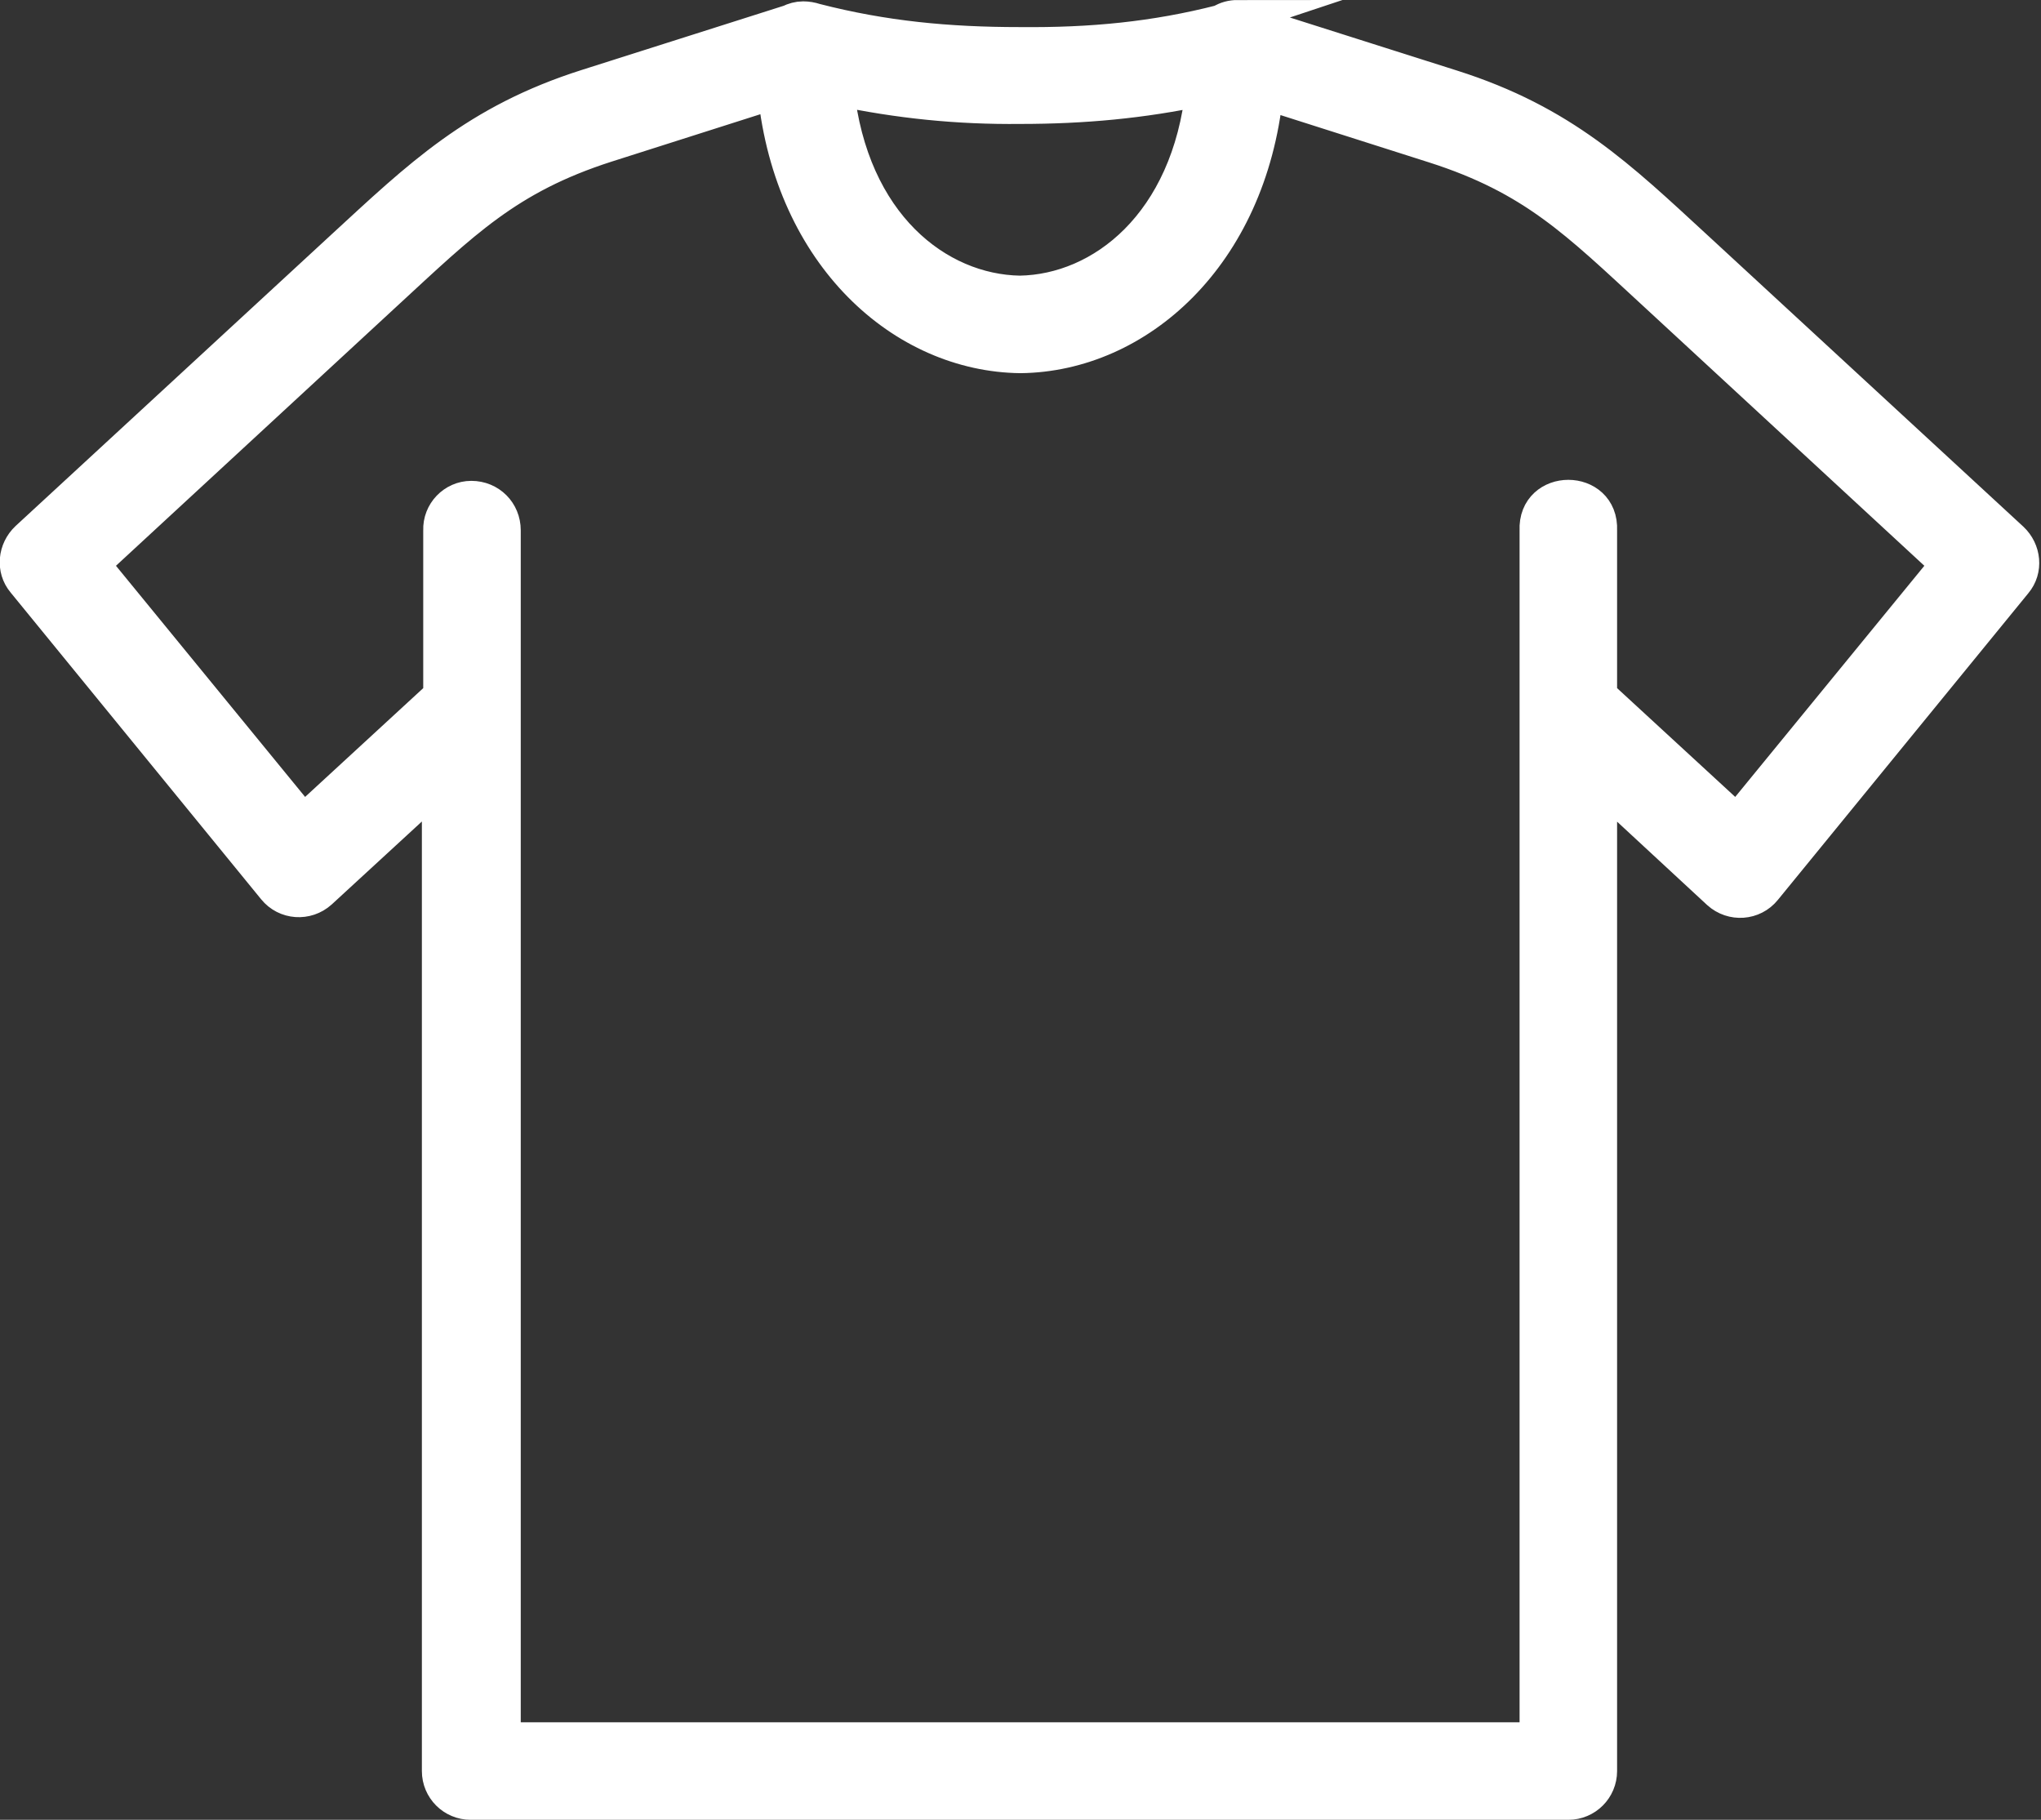 <?xml version="1.0" encoding="UTF-8"?><svg id="Layer_2" xmlns="http://www.w3.org/2000/svg" viewBox="0 0 30.14 26.87"><rect x="0" y="0" width="30.14" height="26.87" fill="#333333" stroke="none"/><defs><style>.cls-1{fill:#fff;fill-rule:evenodd;stroke:#fff;stroke-miterlimit:10;stroke-width:.5px;}</style></defs><g id="Layer_1-2"><path class="cls-1" d="M11.44,1.37c.25,2.41,1.9,3.87,3.63,3.89h0c1.73-.02,3.38-1.48,3.63-3.89l2.48.79c1.47.47,2.11,1.12,3.25,2.17l4.33,4-3.11,3.8-2.02-1.86v-2.44c.03-.66-.97-.66-.94,0v17.85H7.44V7.83c0-.27-.21-.48-.48-.48-.26,0-.47.22-.46.48v2.44l-2.02,1.86-3.11-3.8,4.33-4c1.14-1.05,1.79-1.71,3.25-2.18l2.48-.79ZM12.37,1.31c.9.19,1.77.28,2.7.27.93,0,1.8-.08,2.69-.27-.21,2-1.49,2.99-2.7,3.01-1.21-.02-2.49-1-2.7-3.01ZM18.28.25c-.09,0-.17.02-.25.07-.98.25-1.91.34-2.97.33-1.06,0-2.01-.09-3.02-.35-.06-.02-.12-.03-.18-.03-.07,0-.14.02-.2.05l-2.99.95c-1.64.52-2.48,1.34-3.61,2.38L.4,7.95c-.18.17-.21.45-.05.64l3.7,4.53c.17.21.48.23.68.05l1.75-1.61v14.59c0,.26.21.47.47.47h16.21c.26,0,.47-.21.47-.47v-14.59l1.75,1.62c.2.18.51.16.68-.05l3.7-4.53c.16-.19.13-.47-.05-.64l-4.66-4.3c-1.13-1.04-1.97-1.86-3.61-2.38l-2.93-.93c-.08-.06-.17-.08-.26-.09Z"/></g></svg>